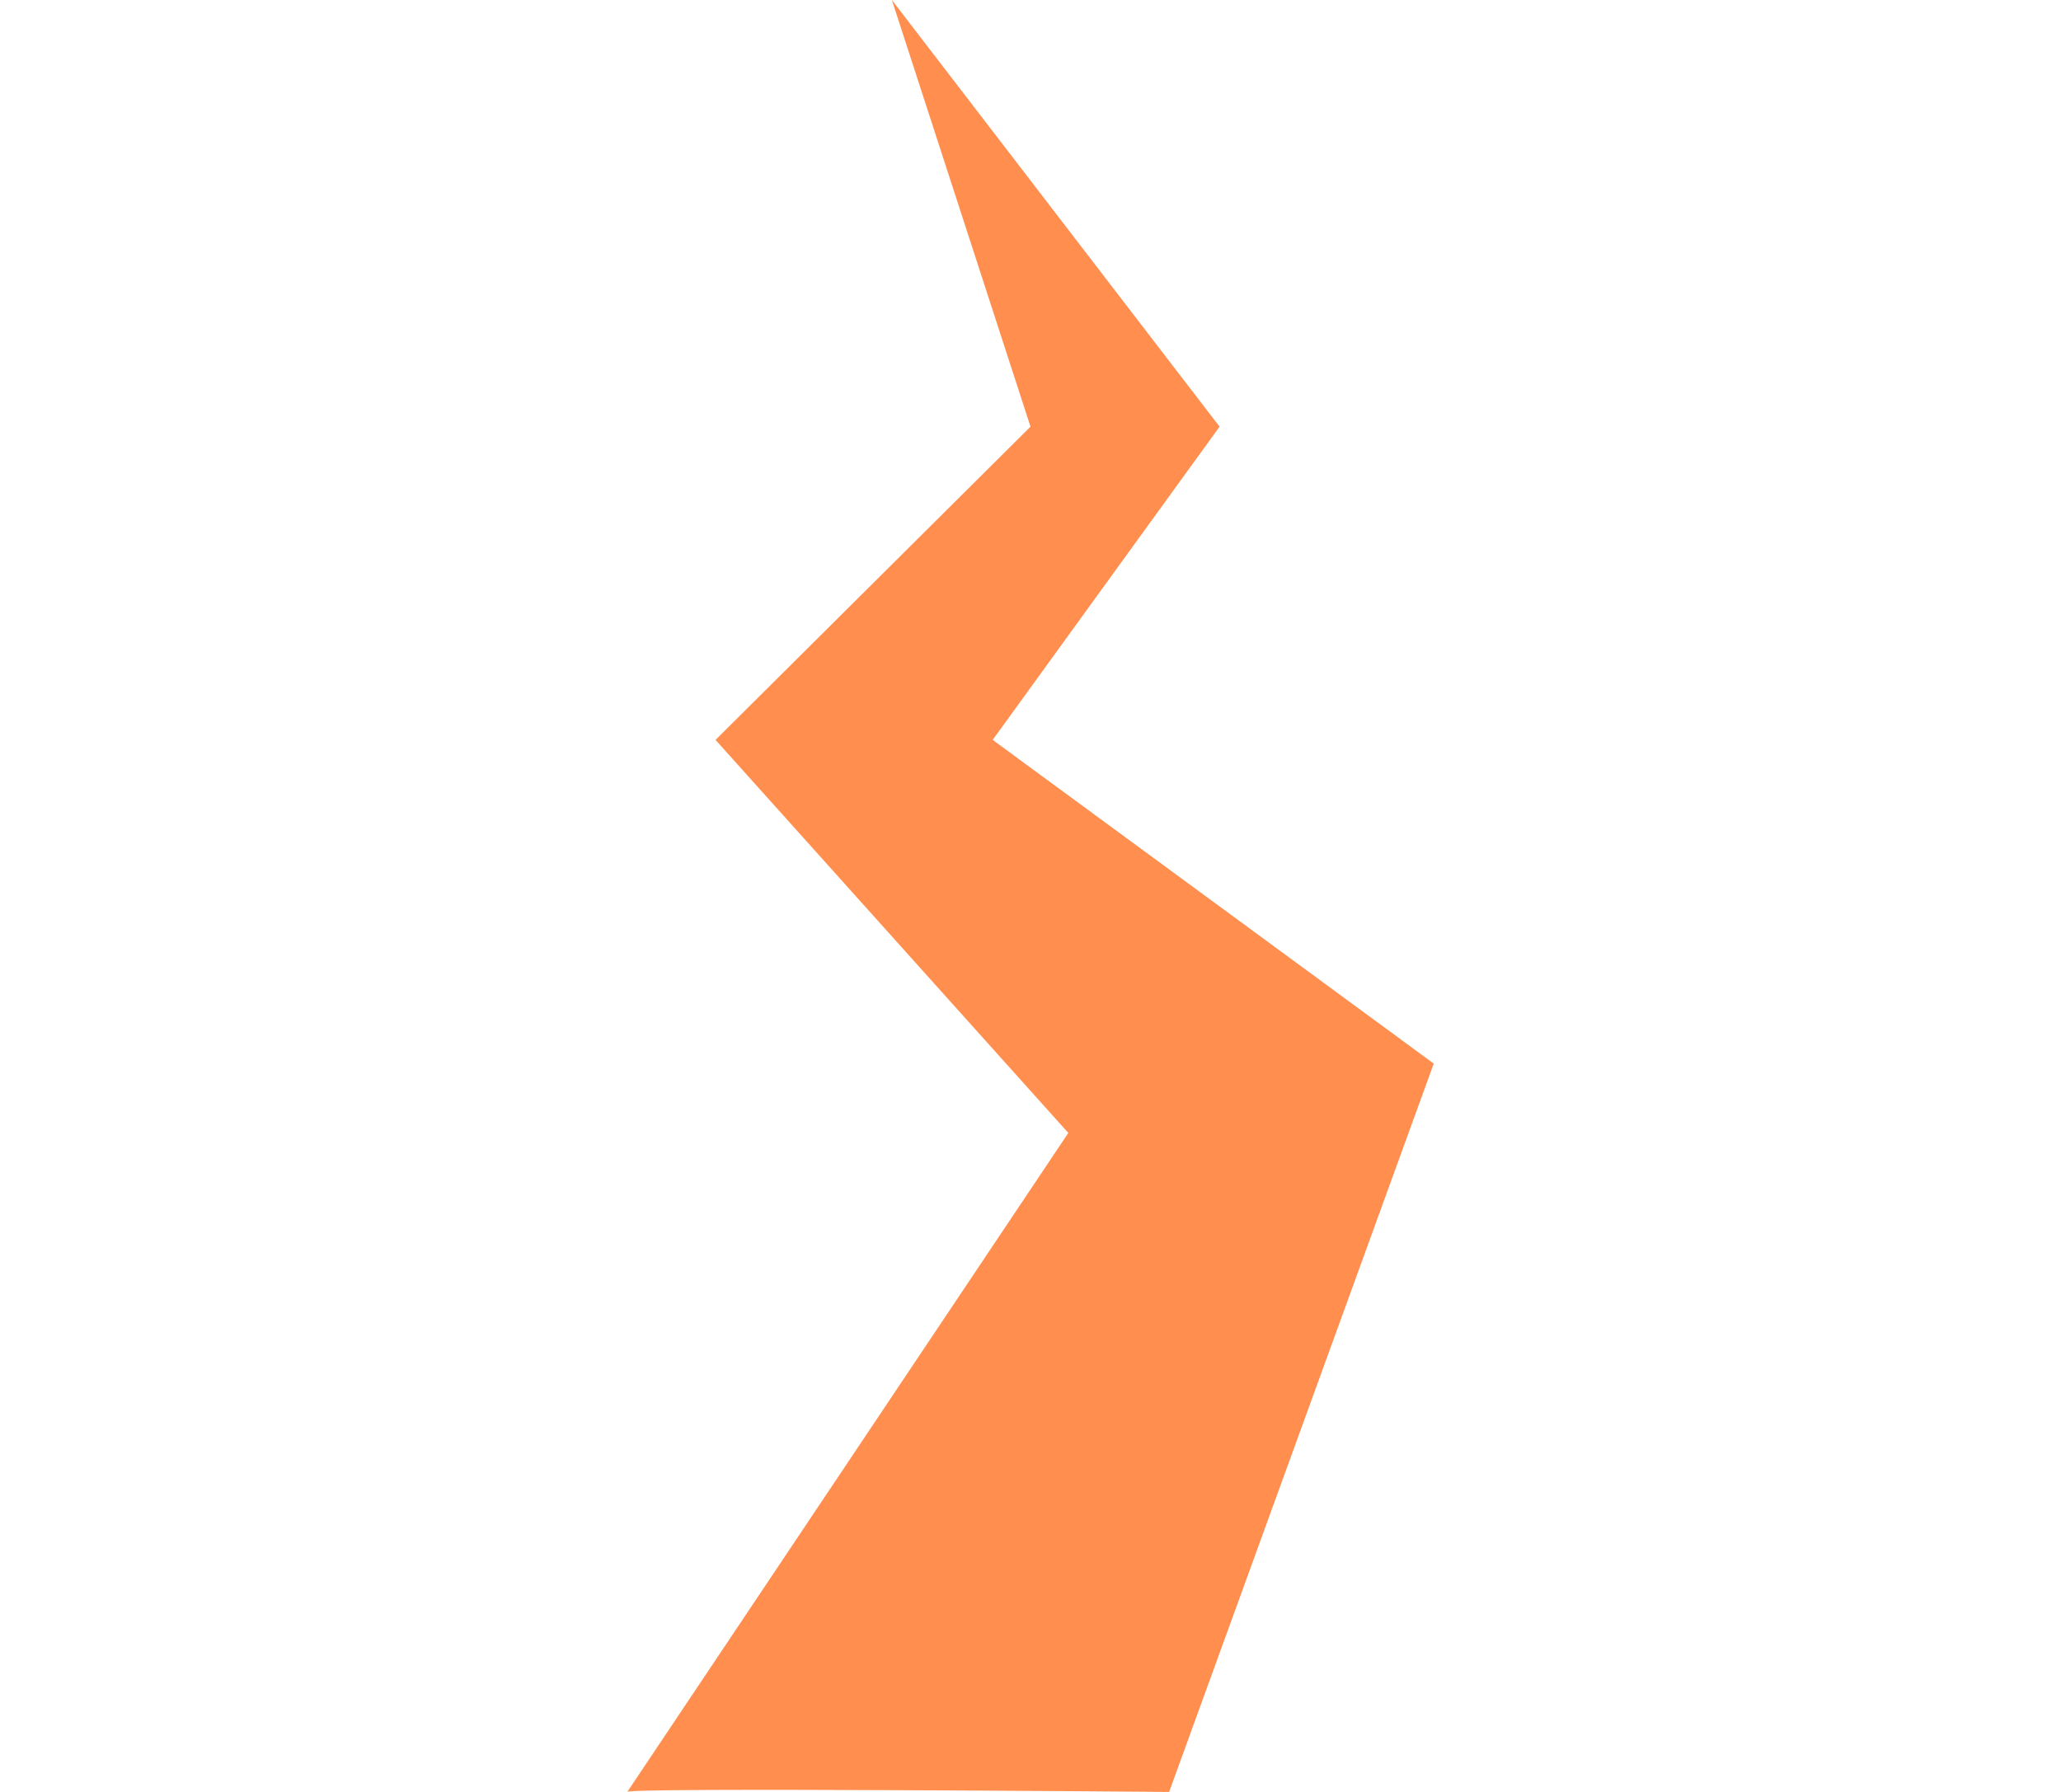 <svg width="23" height="20" viewBox="0 0 23 20" fill="none" xmlns="http://www.w3.org/2000/svg">
<path d="M7 20L11.922 12.645L7.985 8.258L11.5 4.762L9.953 0L13.61 4.762L11.078 8.258L16 11.871L13.047 20C13.047 20 6.944 19.948 7 20Z" fill="#FF8E4F"/>
</svg>
